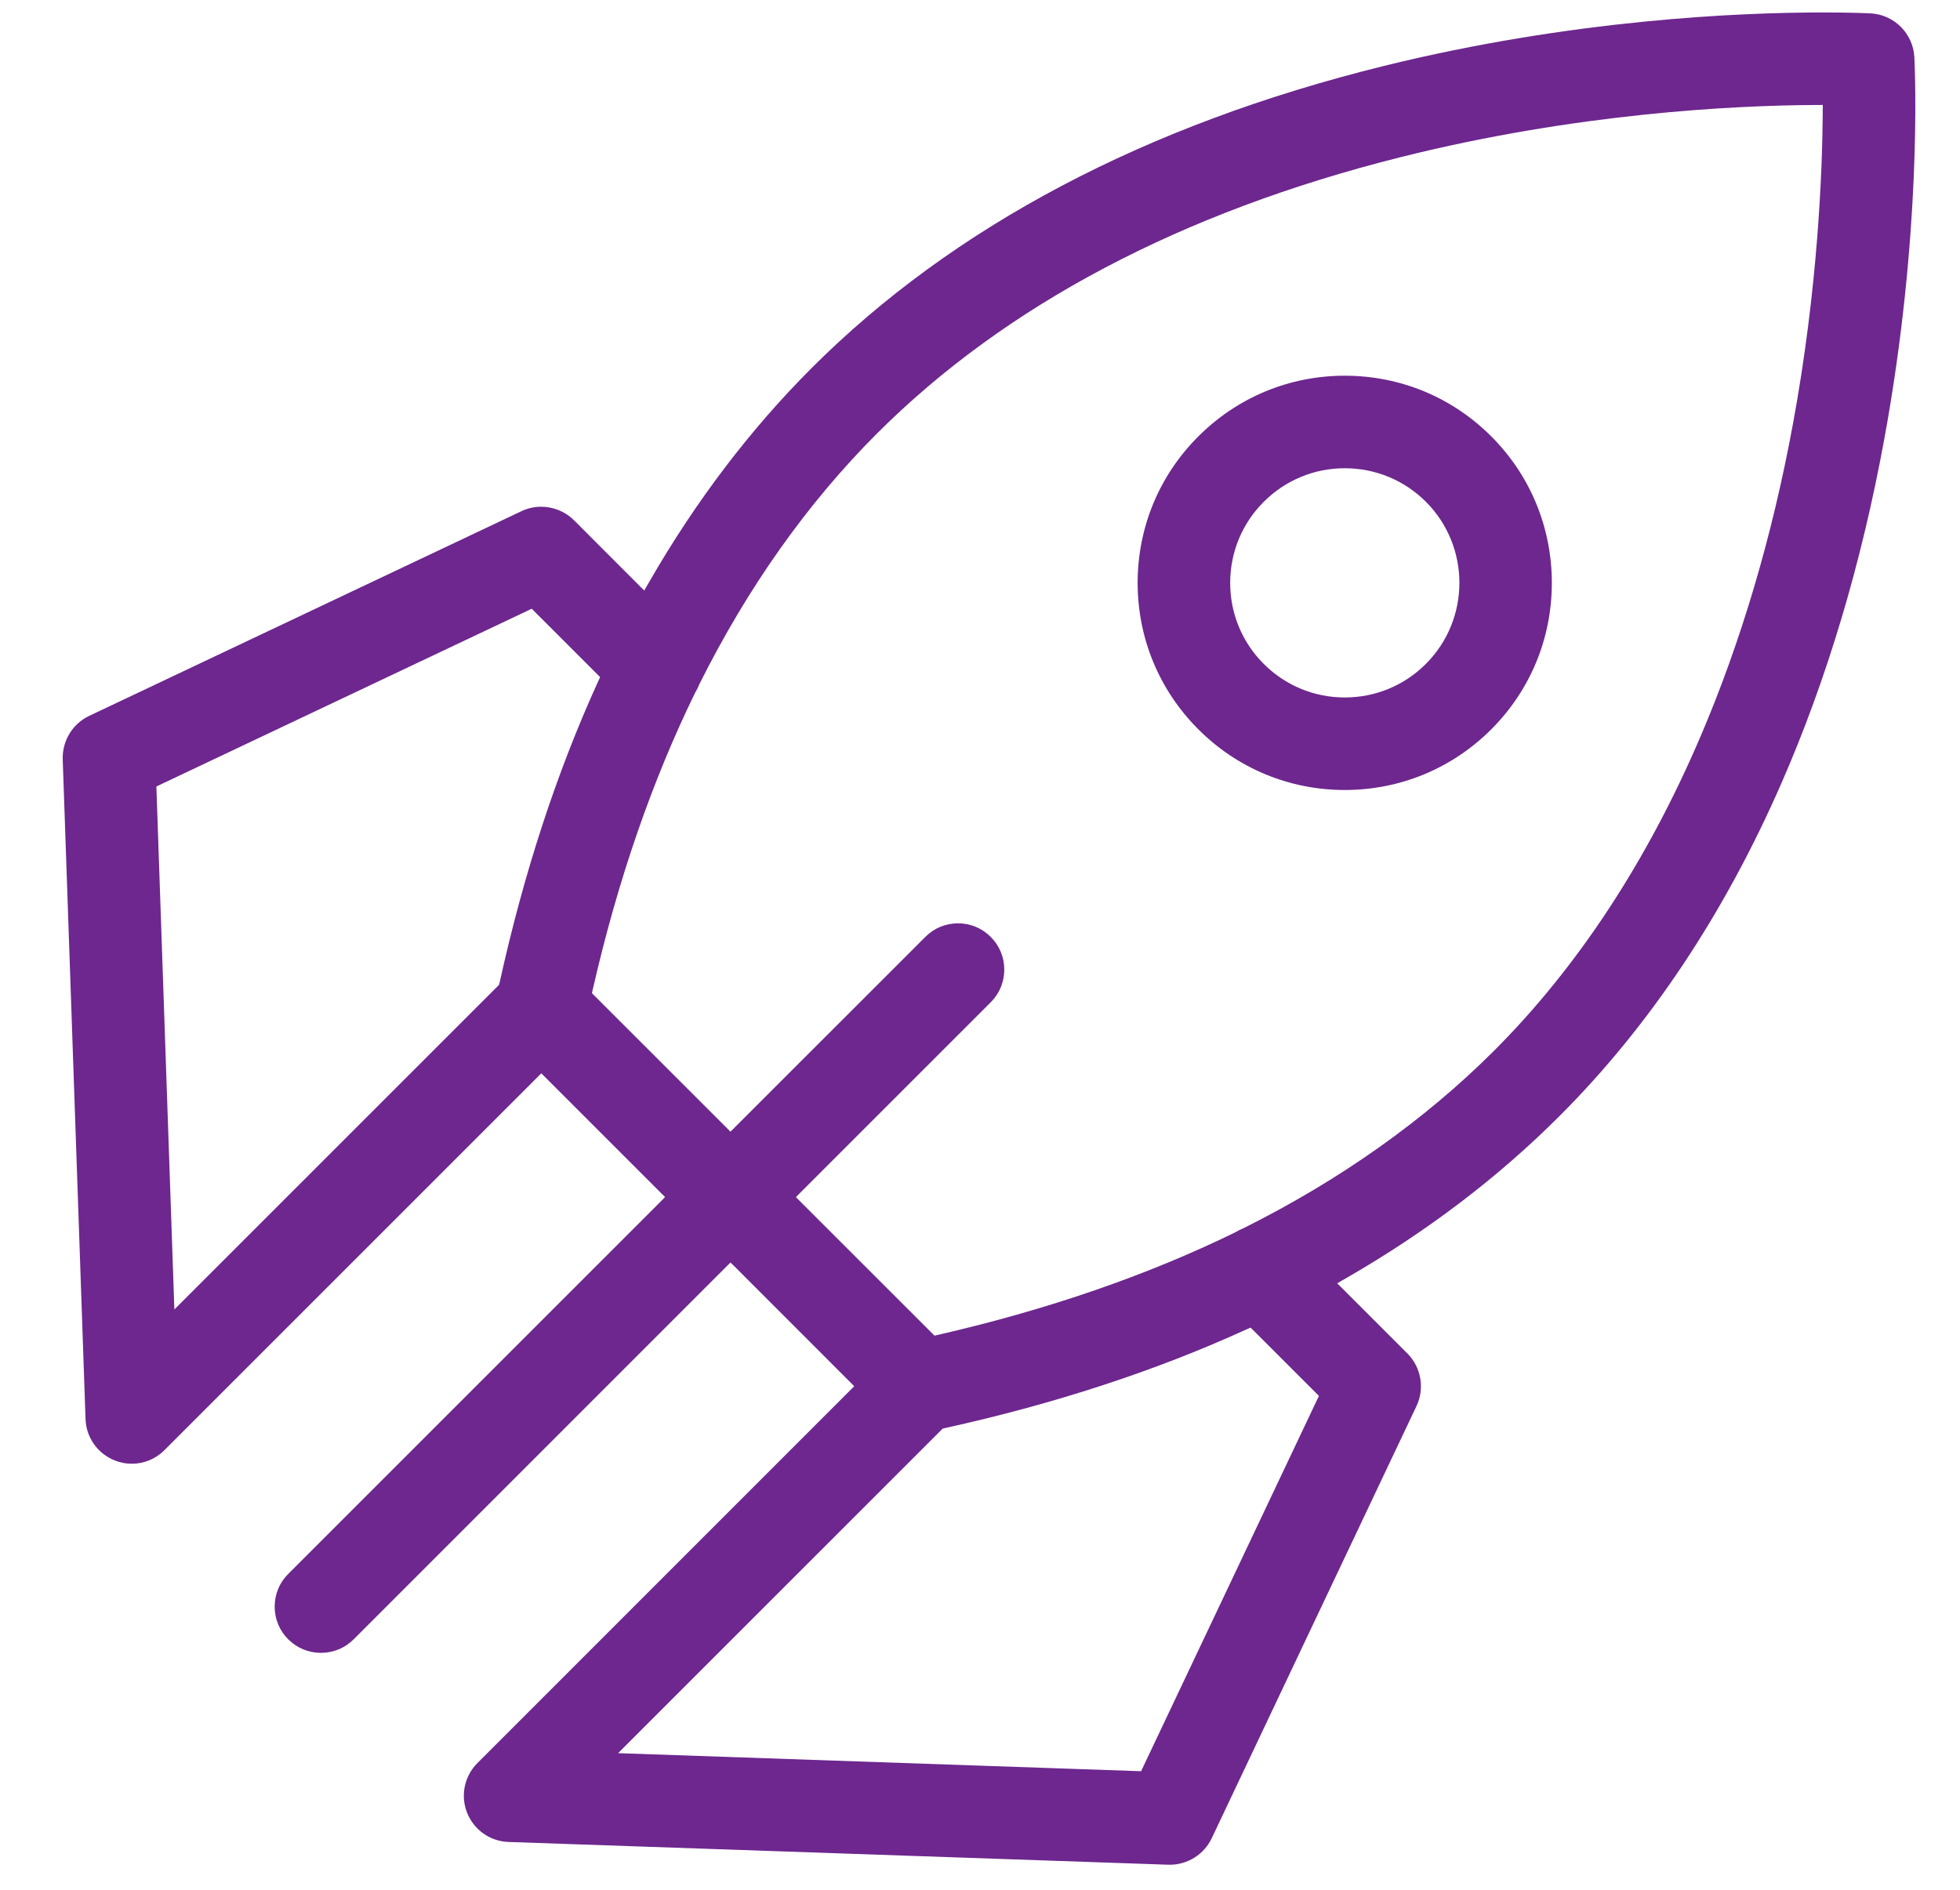 <svg width="28" height="27" viewBox="0 0 28 27" fill="none" xmlns="http://www.w3.org/2000/svg">
<path d="M27.348 0.816C27.329 0.479 27.061 0.21 26.724 0.191C26.722 0.191 26.721 0.191 26.72 0.191C26.635 0.187 26.399 0.178 26.038 0.178C24.852 0.178 22.46 0.278 19.766 0.943C16.367 1.783 13.617 3.235 11.593 5.26C10.718 6.135 9.941 7.158 9.283 8.299L9.235 8.382L9.204 8.437L9.158 8.392L8.2 7.433C8.078 7.311 7.907 7.24 7.732 7.24C7.633 7.24 7.538 7.261 7.45 7.303L1.274 10.228C1.036 10.341 0.888 10.585 0.896 10.849L1.222 20.275C1.231 20.538 1.395 20.77 1.64 20.866C1.716 20.897 1.798 20.913 1.882 20.913C2.059 20.913 2.225 20.844 2.349 20.719L7.698 15.37L7.733 15.335L7.768 15.37L9.467 17.069L9.501 17.103L9.467 17.138L4.118 22.487C3.993 22.611 3.924 22.777 3.924 22.954C3.924 23.131 3.992 23.297 4.118 23.422C4.242 23.546 4.408 23.615 4.585 23.615C4.761 23.615 4.927 23.547 5.052 23.422L10.401 18.072L10.436 18.038L10.471 18.072L12.169 19.771L12.203 19.806L12.169 19.84L6.821 25.189C6.634 25.375 6.576 25.654 6.672 25.898C6.769 26.144 7.001 26.308 7.265 26.317L16.69 26.642C16.698 26.642 16.705 26.642 16.712 26.642H16.713C16.967 26.642 17.201 26.494 17.31 26.264L20.236 20.088C20.355 19.836 20.302 19.535 20.106 19.338L19.148 18.38L19.103 18.336L19.158 18.303L19.24 18.256C20.382 17.598 21.404 16.821 22.279 15.945C23.567 14.658 24.634 13.056 25.451 11.185C26.099 9.702 26.594 8.047 26.92 6.264C27.454 3.346 27.36 1.066 27.348 0.815V0.816ZM7.137 14.037L7.132 14.057L7.129 14.071L7.119 14.081L2.57 18.63L2.491 18.709L2.487 18.597L2.235 11.268L2.234 11.237L2.263 11.223L7.565 8.712L7.596 8.697L7.62 8.721L8.549 9.65L8.573 9.674L8.559 9.705L8.538 9.751C7.951 11.04 7.48 12.482 7.138 14.037H7.137ZM18.827 19.975L16.315 25.277L16.302 25.306L16.27 25.305L8.942 25.052L8.83 25.048L8.909 24.969L13.458 20.42L13.467 20.411L13.481 20.408L13.502 20.403C15.058 20.06 16.5 19.589 17.788 19.002L17.834 18.982L17.865 18.968L17.889 18.991L18.818 19.92L18.842 19.944L18.827 19.976V19.975ZM26.039 1.549V1.622C26.033 2.451 25.97 4.128 25.612 6.065C25.317 7.666 24.873 9.166 24.293 10.523C23.529 12.308 22.537 13.818 21.345 15.011C20.352 16.003 19.15 16.855 17.77 17.545L17.762 17.549H17.76L17.759 17.55C17.723 17.564 17.688 17.582 17.653 17.603L17.652 17.604H17.651L17.644 17.608C16.388 18.222 14.965 18.712 13.415 19.068L13.376 19.077L13.35 19.083L13.331 19.064L11.404 17.138L11.37 17.104L11.404 17.069L14.153 14.32C14.278 14.196 14.347 14.03 14.347 13.853C14.347 13.676 14.278 13.51 14.153 13.386C14.029 13.261 13.864 13.192 13.686 13.192C13.509 13.192 13.344 13.26 13.219 13.386L10.47 16.134L10.435 16.169L10.401 16.134L8.475 14.209L8.456 14.189L8.462 14.163L8.471 14.124C8.825 12.577 9.316 11.154 9.931 9.896L9.932 9.895L9.933 9.893L9.936 9.888C9.958 9.85 9.976 9.814 9.989 9.78V9.778L9.99 9.777L9.993 9.771C10.684 8.389 11.536 7.186 12.528 6.194C14.363 4.36 16.877 3.032 20.002 2.247C22.528 1.613 24.792 1.507 25.916 1.5H25.99L26.04 1.499V1.549H26.039Z" fill="#6D278E"/>
<path d="M19.211 5.368C18.421 5.368 17.678 5.676 17.119 6.235C16.559 6.794 16.252 7.537 16.252 8.328C16.252 9.118 16.56 9.861 17.119 10.42C17.677 10.979 18.421 11.287 19.211 11.287C20.002 11.287 20.745 10.979 21.304 10.42C21.862 9.862 22.169 9.119 22.169 8.328C22.169 7.537 21.862 6.793 21.304 6.235C20.745 5.675 20.002 5.368 19.211 5.368ZM20.37 9.485C20.06 9.795 19.649 9.965 19.211 9.965C18.774 9.965 18.363 9.795 18.053 9.485C17.744 9.176 17.574 8.765 17.574 8.328C17.574 7.891 17.744 7.479 18.054 7.169C18.208 7.016 18.386 6.896 18.585 6.814C18.783 6.731 18.994 6.69 19.211 6.69C19.648 6.69 20.06 6.86 20.37 7.169C21.008 7.808 21.008 8.847 20.37 9.485Z" fill="#6D278E"/>
</svg>
